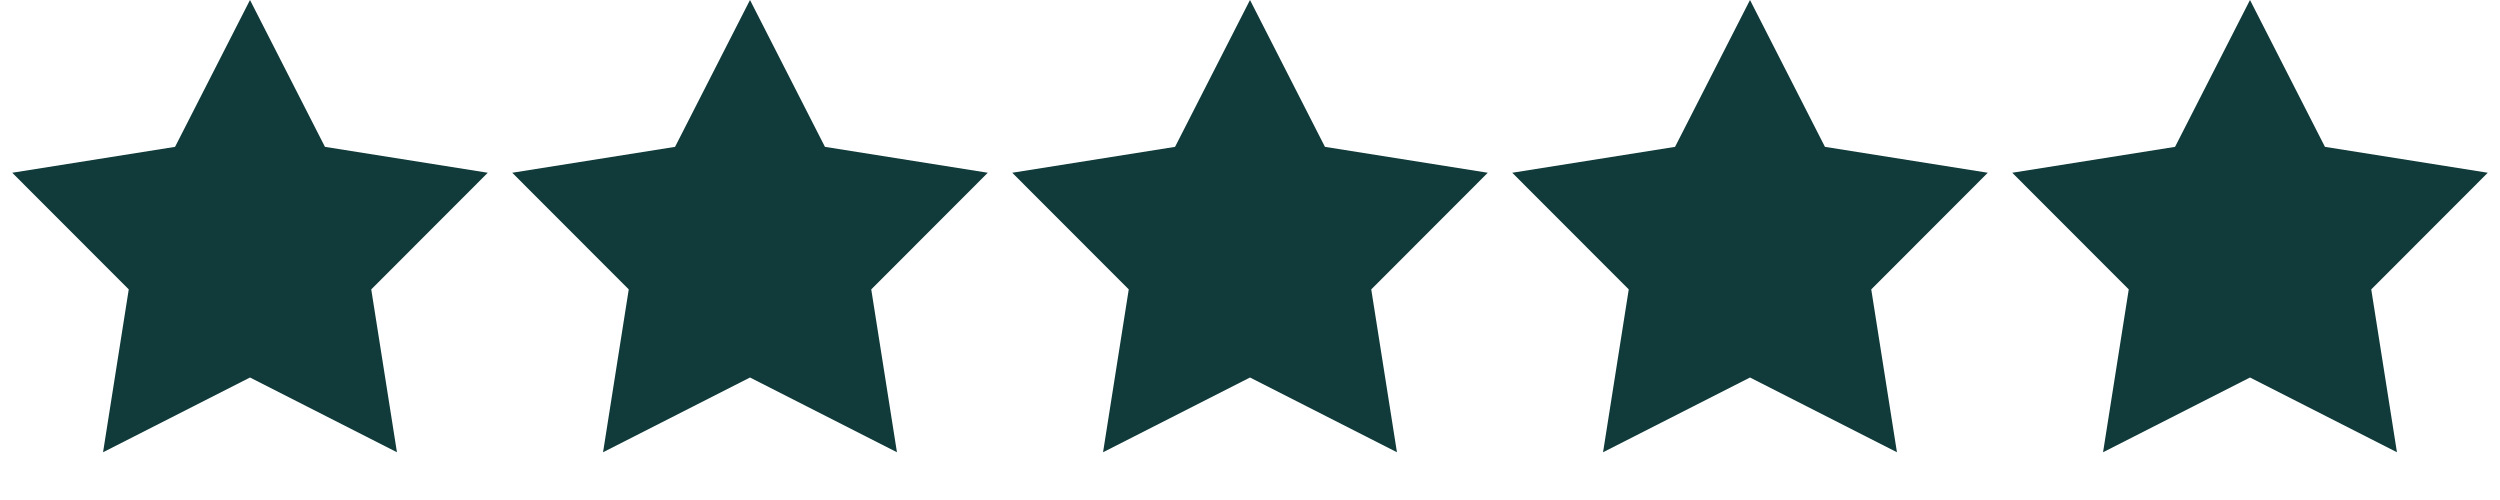 <svg xmlns="http://www.w3.org/2000/svg" fill="none" viewBox="0 0 100 20" height="20" width="100">
<path fill="#113A3A" d="M10 0L12.998 5.874L19.511 6.91L14.85 11.576L15.878 18.09L10 15.1L4.122 18.09L5.15 11.576L0.489 6.91L7.002 5.874L10 0Z"></path>
<path fill="#113A3A" d="M30 0L32.998 5.874L39.511 6.91L34.85 11.576L35.878 18.09L30 15.1L24.122 18.09L25.15 11.576L20.489 6.91L27.002 5.874L30 0Z"></path>
<path fill="#113A3A" d="M50 0L52.998 5.874L59.511 6.91L54.85 11.576L55.878 18.09L50 15.1L44.122 18.09L45.15 11.576L40.489 6.91L47.002 5.874L50 0Z"></path>
<path fill="#113A3A" d="M70 0L72.998 5.874L79.511 6.91L74.85 11.576L75.878 18.09L70 15.1L64.122 18.09L65.15 11.576L60.489 6.91L67.002 5.874L70 0Z"></path>
<path fill="#113A3A" d="M90 0L92.998 5.874L99.511 6.91L94.85 11.576L95.878 18.09L90 15.1L84.122 18.09L85.15 11.576L80.489 6.91L87.002 5.874L90 0Z"></path>
</svg>

